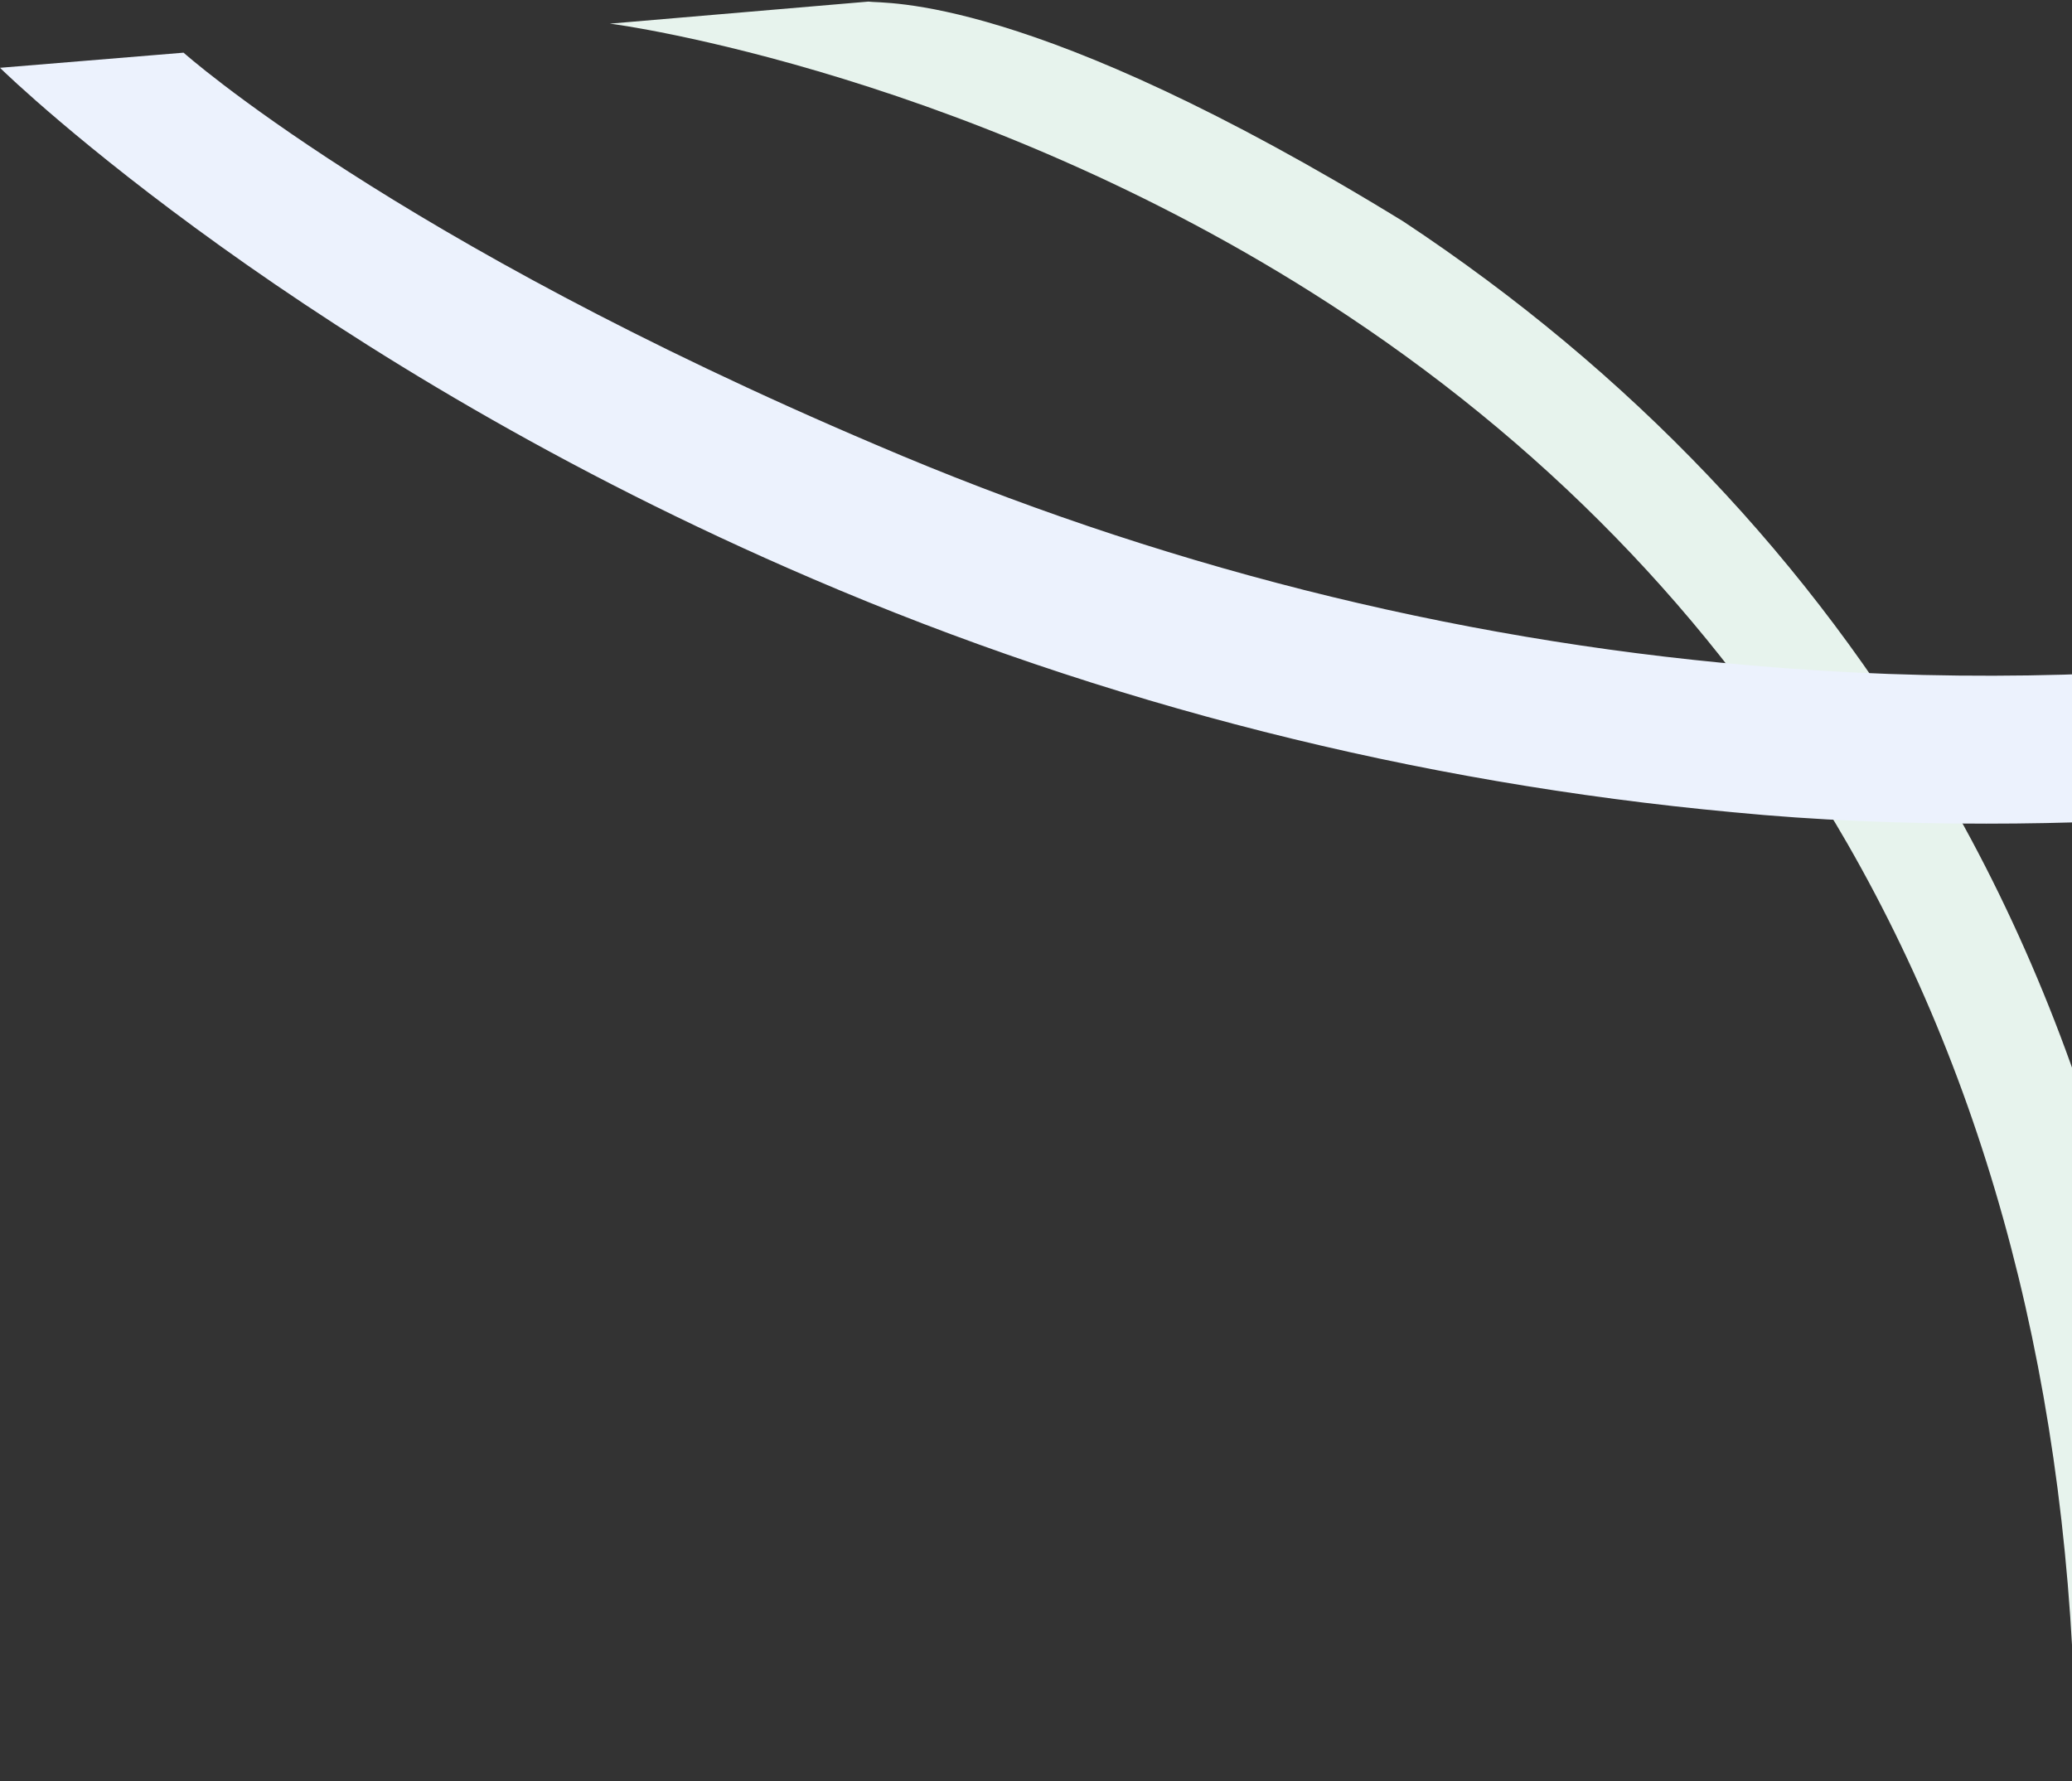 <svg width="649" height="558" viewBox="0 0 649 558" fill="none" xmlns="http://www.w3.org/2000/svg"><rect x="0" y="0" width="649" height="558" fill="#333333" stroke="none"/><path d="M685 557.999h-34.794c0-112.412-24.088-211.059-71.5-293.647-37.853-65.765-90.618-121.588-156.765-165.559C308 23.087 192.147 7.411 191 7.411L272 .5c4.971.765 50.5-3 167.529 68.852 71.118 47.029 127.706 106.677 168.618 177.029C659.382 333.94 685 439.087 685 557.999z" fill="#E7F3ED"/><path d="M622.151 258c-26.627 0-53.254-1.023-79.369-3.579-99.339-9.205-196.631-33.751-288.289-73.126C95.755 113.284 3.584 24.818 0 21.239L57.5 16.5s65.394 58.432 216.963 122.864c87.05 37.329 179.221 60.852 273.439 69.034 116.238 10.227 234.011-3.58 351.272-40.909L913 211.466C818.781 242.659 720.978 258 622.151 258z" fill="#ECF2FD"/></svg>